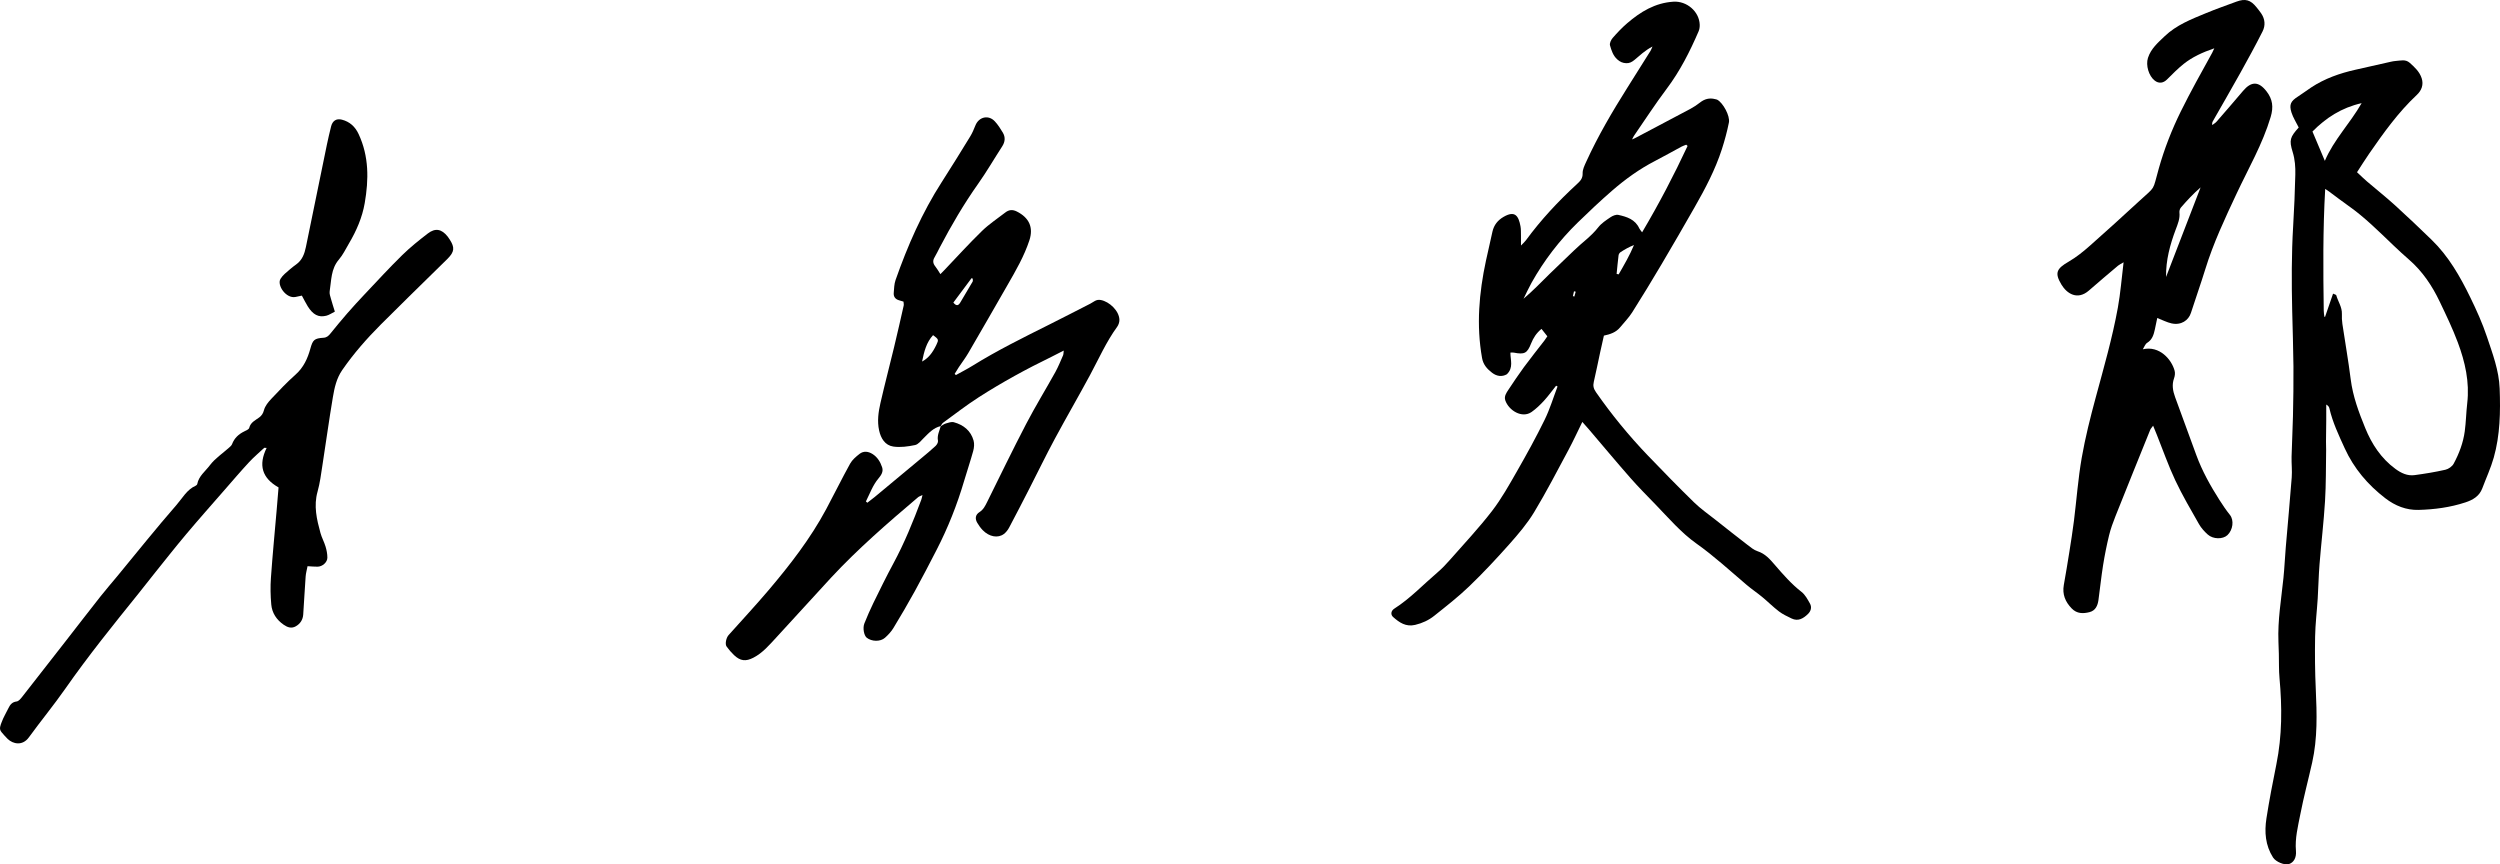 <?xml version="1.0" encoding="UTF-8"?><svg id="b" xmlns="http://www.w3.org/2000/svg" width="93.243mm" height="32.239mm" viewBox="0 0 264.312 91.385"><defs><style>.d{fill-rule:evenodd;}</style></defs><g id="c"><path class="d" d="M167.291,44.609c-.531,1.078-.968,2.033-1.463,2.956-1.186,2.207-2.334,4.438-3.629,6.58-.735,1.214-1.675,2.319-2.621,3.385-1.36,1.531-2.763,3.033-4.238,4.452-1.161,1.117-2.442,2.114-3.704,3.121-.586.468-1.263.784-2.019.962-.986.233-1.67-.25-2.326-.828-.292-.257-.236-.661.127-.893,1.694-1.083,3.062-2.551,4.579-3.843.47-.401.899-.857,1.308-1.322,1.494-1.7,3.05-3.354,4.43-5.144,1.014-1.314,1.833-2.789,2.661-4.236,1.018-1.778,2.007-3.576,2.909-5.415.552-1.126.917-2.345,1.366-3.522-.051-.028-.103-.055-.154-.083-.424.532-.821,1.088-1.28,1.588-.397.433-.83.85-1.308,1.187-1.011.711-2.416-.157-2.782-1.221-.147-.428.106-.792.329-1.128.538-.808,1.074-1.619,1.65-2.4.703-.954,1.446-1.879,2.169-2.818.096-.125.179-.26.297-.432-.207-.263-.401-.509-.618-.784-.544.441-.866.957-1.097,1.535-.418,1.049-.691,1.196-1.838.973-.098-.019-.202-.003-.354-.003-.004.782.353,1.595-.375,2.292-.497.286-1.053.235-1.57-.165-.518-.399-.927-.848-1.052-1.552-.614-3.463-.319-6.882.412-10.286.221-1.029.455-2.055.688-3.081.158-.697.561-1.203,1.182-1.561,1.21-.698,1.579-.093,1.782.997.058.314.043.644.051.966.007.317.002.634.002,1.071.214-.225.39-.374.523-.555,1.584-2.164,3.406-4.112,5.377-5.925.339-.312.637-.593.617-1.149-.014-.404.201-.834.378-1.224,1.244-2.73,2.763-5.309,4.359-7.845.819-1.301,1.637-2.602,2.453-3.905.051-.082.081-.178.195-.438-.818.431-1.347.956-1.91,1.423-.267.221-.523.356-.871.341-.368-.015-.654-.142-.937-.396-.452-.406-.619-.952-.773-1.483-.064-.221.105-.584.28-.786.476-.549.981-1.082,1.531-1.555,1.413-1.215,2.954-2.16,4.895-2.282,1.402-.088,2.727,1.023,2.779,2.431.009.235-.027.493-.12.707-.92,2.131-1.957,4.189-3.364,6.059-1.214,1.613-2.312,3.312-3.46,4.974-.055.079-.092.17-.212.396.224-.102.312-.137.395-.182,1.93-1.018,3.863-2.033,5.787-3.061.354-.189.692-.417,1.008-.664.48-.377.998-.515,1.59-.359.078.021.163.028.232.065.601.318,1.37,1.71,1.23,2.411-.19.949-.444,1.889-.741,2.811-.699,2.168-1.759,4.173-2.883,6.142-1.148,2.011-2.305,4.018-3.485,6.011-1.016,1.718-2.052,3.425-3.12,5.112-.358.565-.843,1.05-1.268,1.572-.435.533-1.046.739-1.719.88-.132.588-.264,1.162-.389,1.737-.227,1.052-.437,2.107-.68,3.155-.098.421-.026.719.24,1.101,1.654,2.371,3.478,4.599,5.476,6.683,1.605,1.673,3.226,3.333,4.885,4.953.691.675,1.497,1.234,2.257,1.836,1.12.887,2.239,1.772,3.371,2.642.341.262.692.562,1.088.689.8.257,1.304.84,1.813,1.431.879,1.02,1.758,2.032,2.833,2.868.385.299.644.789.891,1.23.218.389.105.803-.212,1.108-.484.466-1.032.811-1.733.471-.458-.222-.93-.44-1.331-.746-.62-.472-1.173-1.031-1.775-1.528-.536-.443-1.118-.831-1.648-1.281-1.744-1.481-3.424-3.032-5.299-4.361-1.633-1.158-2.936-2.695-4.324-4.128-.899-.929-1.813-1.847-2.665-2.818-1.475-1.68-2.907-3.398-4.358-5.099-.207-.242-.42-.478-.721-.819ZM178.42,15.43c-.048-.044-.096-.088-.144-.132-.17.069-.347.124-.507.21-.925.497-1.838,1.018-2.771,1.498-1.662.856-3.167,1.942-4.571,3.161-1.239,1.076-2.435,2.204-3.611,3.351-1.94,1.892-3.58,4.024-4.902,6.393-.304.545-.56,1.116-.838,1.675.994-.843,1.869-1.753,2.768-2.639.843-.833,1.719-1.632,2.564-2.463.842-.828,1.828-1.497,2.565-2.448.337-.435.837-.757,1.302-1.072.231-.156.575-.298.824-.244.897.196,1.776.472,2.211,1.417.059.128.165.234.302.424,1.789-3.02,3.365-6.041,4.808-9.131ZM170.916,28.959c.072.016.145.032.218.048.577-1.003,1.161-2.003,1.618-3.099-.526.202-.983.465-1.423.753-.1.065-.191.211-.206.329-.083.655-.141,1.312-.207,1.969ZM166.292,31.307c.053.013.106.026.159.04.046-.169.092-.338.139-.507-.06-.014-.119-.029-.179-.043-.04.17-.079.341-.119.511Z"/><path class="d" d="M243.03,13.475c-.267-.541-.593-1.04-.766-1.587-.265-.842-.069-1.198.68-1.677.476-.304.925-.648,1.397-.96,1.435-.948,3.028-1.506,4.695-1.88,1.236-.277,2.471-.56,3.707-.837.184-.041.372-.08.559-.091.499-.029,1.012-.205,1.465.197.528.468,1.045.947,1.266,1.638.22.686-.016,1.289-.514,1.755-1.965,1.838-3.514,4.01-5.035,6.206-.441.636-.849,1.295-1.288,1.969.391.363.713.683,1.058.978.981.84,1.996,1.642,2.952,2.51,1.316,1.195,2.604,2.422,3.88,3.66,1.789,1.736,3.007,3.871,4.084,6.083.66,1.355,1.287,2.739,1.762,4.166.594,1.782,1.274,3.562,1.345,5.474.091,2.457.049,4.915-.625,7.3-.313,1.108-.805,2.167-1.211,3.248-.316.842-1.003,1.231-1.8,1.492-1.603.526-3.262.745-4.935.79-1.304.035-2.478-.432-3.521-1.234-1.851-1.423-3.318-3.152-4.292-5.284-.627-1.373-1.277-2.738-1.618-4.222-.033-.146-.124-.279-.332-.399,0,.557.003,1.115-.001,1.672-.006.749-.02,1.497-.025,2.246-.002.295.019.59.014.885-.031,1.801-.007,3.605-.117,5.401-.137,2.232-.403,4.455-.582,6.684-.097,1.205-.117,2.416-.192,3.623-.084,1.342-.251,2.681-.275,4.024-.033,1.857-.015,3.717.071,5.571.118,2.593.192,5.177-.38,7.732-.412,1.84-.901,3.664-1.261,5.514-.245,1.259-.572,2.518-.456,3.834.065.74-.246,1.235-.735,1.393-.464.15-1.386-.222-1.688-.694-.815-1.278-.92-2.699-.697-4.134.298-1.915.667-3.82,1.051-5.72.611-3.018.611-6.051.331-9.101-.078-.85-.048-1.711-.07-2.566-.011-.429-.026-.858-.043-1.287-.091-2.27.3-4.5.529-6.745.109-1.072.154-2.15.245-3.224.208-2.471.443-4.94.631-7.413.055-.722-.035-1.454-.017-2.181.035-1.428.117-2.855.147-4.282.037-1.75.067-3.502.052-5.252-.017-1.965-.089-3.929-.133-5.893-.067-2.992-.077-5.982.103-8.972.109-1.805.184-3.613.227-5.42.019-.801-.033-1.597-.279-2.392-.396-1.278-.271-1.58.638-2.597ZM246.661,31.044c.174.084.324.11.341.173.186.665.624,1.252.595,1.986-.014.349.001.704.052,1.05.288,1.946.633,3.884.877,5.835.228,1.817.858,3.506,1.54,5.174.691,1.69,1.674,3.2,3.185,4.308.611.448,1.268.763,2.026.662,1.094-.146,2.186-.325,3.262-.57.329-.075.717-.347.874-.639.577-1.069,1.008-2.212,1.172-3.423.133-.985.147-1.985.262-2.973.26-2.233-.224-4.357-.992-6.415-.553-1.481-1.244-2.913-1.927-4.342-.794-1.661-1.807-3.176-3.212-4.4-.568-.495-1.123-1.005-1.668-1.525-1.539-1.467-3.038-2.978-4.788-4.205-.683-.478-1.341-.991-2.012-1.486-.113-.083-.233-.157-.417-.281-.25,4.353-.213,8.609-.154,12.865.003.213.039.426.064.639.001.011.039.024.061.026.025.003.051-.004.013,0,.282-.819.555-1.613.847-2.458ZM245.794,17.006c.946-2.231,2.655-3.947,3.89-6.102-2.131.482-3.784,1.562-5.2,3.001.418.99.847,2.006,1.31,3.102Z"/><path class="d" d="M226.556,36.926c1.766-.409,3.043,1.088,3.357,2.277.065.245.026.552-.063.795-.246.684-.124,1.333.109,1.977.745,2.052,1.498,4.1,2.25,6.149.616,1.679,1.483,3.229,2.439,4.731.346.543.708,1.08,1.11,1.582.453.568.32,1.588-.262,2.137-.485.457-1.512.449-2.082-.061-.356-.319-.694-.692-.929-1.105-.866-1.523-1.757-3.039-2.503-4.622-.733-1.556-1.299-3.19-1.94-4.789-.118-.296-.24-.59-.404-.989-.148.207-.256.31-.307.436-1.233,3.049-2.467,6.098-3.683,9.153-.259.651-.501,1.316-.666,1.995-.253,1.044-.464,2.1-.634,3.16-.196,1.223-.319,2.457-.49,3.684-.082.589-.308,1.12-.945,1.281-.672.17-1.327.181-1.877-.383-.685-.702-1.016-1.499-.841-2.488.208-1.168.403-2.337.588-3.508.173-1.092.346-2.184.484-3.281.278-2.22.438-4.459.822-6.66.375-2.146.912-4.27,1.48-6.375.851-3.151,1.758-6.288,2.341-9.501.278-1.529.395-3.088.604-4.791-.296.178-.459.249-.588.358-1.029.87-2.061,1.736-3.074,2.624-1.214,1.064-2.333.33-2.906-.621-.749-1.244-.517-1.69.771-2.434.81-.468,1.552-1.076,2.257-1.697,1.741-1.532,3.452-3.099,5.159-4.669,1.841-1.693,1.409-1.018,2.105-3.481.586-2.077,1.363-4.074,2.322-6.021,1.038-2.107,2.188-4.147,3.318-6.2.061-.111.109-.228.229-.483-1.25.428-2.315.915-3.24,1.652-.629.5-1.194,1.083-1.767,1.65-.389.385-.855.448-1.285.119-.645-.493-.971-1.631-.724-2.404.312-.977,1.053-1.609,1.754-2.281,1.261-1.21,2.856-1.822,4.425-2.47,1.045-.432,2.115-.805,3.176-1.199.937-.347,1.49-.191,2.119.591.169.21.34.42.492.642.417.609.469,1.288.15,1.919-.74,1.464-1.528,2.906-2.326,4.341-.957,1.719-1.946,3.421-2.918,5.131-.062.109-.106.228-.075.423.154-.119.334-.216.459-.36.938-1.076,1.874-2.154,2.794-3.245.879-1.04,1.657-1.037,2.496.054.63.818.747,1.633.428,2.702-.858,2.87-2.351,5.433-3.607,8.112-1.224,2.611-2.456,5.221-3.307,7.989-.474,1.544-1.022,3.065-1.513,4.605-.254.796-1.038,1.338-2.054,1.112-.487-.108-.944-.35-1.509-.569-.089.426-.165.813-.25,1.197-.123.557-.267,1.084-.814,1.426-.212.132-.31.449-.459.682ZM229.006,29.284c1.217-3.157,2.434-6.314,3.651-9.472-.757.652-1.428,1.376-2.075,2.122-.112.129-.181.355-.162.525.072.65-.17,1.213-.39,1.797-.606,1.613-1.054,3.265-1.024,5.028Z"/><path class="d" d="M99.46,45.046c-.772.178-1.269.74-1.799,1.266-.282.279-.574.669-.917.741-.747.156-1.549.267-2.294.16-.882-.127-1.325-.873-1.507-1.708-.212-.969-.076-1.946.141-2.893.451-1.972.966-3.928,1.44-5.895.354-1.468.686-2.94,1.019-4.413.028-.122-.012-.259-.021-.416-.17-.051-.32-.098-.471-.141-.393-.112-.594-.38-.561-.779.038-.455.043-.934.191-1.357,1.272-3.624,2.805-7.127,4.89-10.37,1.021-1.588,2.011-3.195,2.998-4.805.223-.363.394-.763.551-1.162.368-.932,1.403-1.169,2.071-.43.324.357.595.77.839,1.188.281.482.234.969-.077,1.449-.852,1.312-1.636,2.671-2.538,3.947-1.516,2.143-2.834,4.398-4.052,6.717-.187.358-.359.725-.565,1.073-.211.356-.155.653.096.963.185.229.327.492.528.803.142-.144.283-.284.42-.427,1.321-1.384,2.607-2.805,3.978-4.138.749-.729,1.641-1.311,2.471-1.956.377-.292.763-.328,1.206-.105,1.299.653,1.786,1.672,1.336,3.045-.553,1.685-1.432,3.195-2.304,4.715-1.381,2.409-2.765,4.817-4.162,7.217-.297.511-.663.982-.99,1.475-.156.234-.297.478-.445.717.043.042.086.084.129.127.595-.332,1.204-.64,1.781-.999,2.59-1.606,5.319-2.953,8.041-4.314,1.472-.736,2.934-1.491,4.399-2.24.346-.177.603-.474,1.093-.384.926.171,1.945,1.151,1.975,2.085.008.25-.09.547-.238.75-1.15,1.581-1.934,3.363-2.853,5.072-1.227,2.28-2.53,4.519-3.755,6.8-.932,1.734-1.79,3.508-2.688,5.261-.701,1.368-1.404,2.736-2.126,4.093-.135.254-.327.506-.555.677-.629.473-1.55.302-2.234-.401-.224-.23-.417-.5-.58-.778-.259-.441-.199-.86.23-1.131.422-.268.608-.66.813-1.071,1.365-2.754,2.702-5.523,4.123-8.248.972-1.865,2.076-3.661,3.096-5.501.312-.564.551-1.17.811-1.762.049-.111.037-.249.07-.499-.498.254-.891.463-1.292.658-2.648,1.287-5.231,2.695-7.707,4.286-1.292.83-2.509,1.776-3.752,2.681-.122.088-.187.254-.279.383l.026-.026ZM97.485,38.225c.654-.355,1.089-.885,1.509-1.758.267-.555.255-.593-.346-1.035-.696.758-.94,1.698-1.163,2.793ZM100.793,31.989c.346.431.555.29.736-.012.439-.733.878-1.466,1.304-2.206.046-.08.006-.211.006-.318-.041-.014-.082-.029-.123-.043-.633.848-1.265,1.697-1.923,2.579Z"/><path class="d" d="M32.514,59.866c-.076.397-.175.735-.2,1.079-.097,1.341-.165,2.683-.256,4.025-.038.548-.31.975-.788,1.246-.459.261-.879.11-1.281-.169-.752-.521-1.229-1.24-1.309-2.135-.085-.936-.103-1.889-.036-2.827.169-2.395.402-4.786.608-7.178.069-.801.134-1.602.198-2.376-1.748-.983-2.152-2.361-1.259-4.176-.084-.003-.168-.007-.253-.011-.539.507-1.109.985-1.61,1.526-.88.95-1.72,1.936-2.572,2.912-1.362,1.563-2.739,3.113-4.073,4.699-1.162,1.381-2.276,2.802-3.407,4.209-.557.693-1.098,1.398-1.655,2.09-2.638,3.274-5.279,6.543-7.689,9.994-1.235,1.768-2.609,3.436-3.878,5.181-.68.935-1.679.706-2.237.173-.233-.222-.44-.473-.652-.717-.309-.355-.105-.739.014-1.067.182-.503.467-.969.703-1.455.183-.377.392-.668.879-.727.216-.026.433-.296.593-.5,1.535-1.951,3.058-3.91,4.582-5.868,1.225-1.573,2.44-3.152,3.674-4.717.582-.738,1.201-1.446,1.8-2.171,2.076-2.515,4.109-5.068,6.253-7.524.622-.712,1.095-1.624,2.038-2.037.066-.029.142-.108.154-.174.161-.843.86-1.35,1.328-1.974.548-.731,1.36-1.263,2.053-1.886.115-.103.249-.219.3-.355.242-.644.701-1.06,1.304-1.353.19-.093.471-.209.509-.364.146-.598.649-.798,1.065-1.111.251-.189.405-.417.497-.77.114-.434.445-.842.766-1.184.83-.884,1.669-1.767,2.574-2.572.852-.758,1.279-1.71,1.569-2.763.251-.911.419-1.067,1.387-1.131.344-.023.53-.201.723-.439.578-.711,1.158-1.421,1.76-2.112.602-.691,1.222-1.368,1.852-2.034,1.315-1.391,2.61-2.802,3.974-4.142.844-.829,1.776-1.574,2.715-2.296.798-.612,1.462-.475,2.095.319.084.105.158.219.23.332.535.838.49,1.279-.219,2.002-.32.327-.653.642-.98.963-2.037,2.005-4.089,3.994-6.105,6.019-1.484,1.49-2.87,3.067-4.07,4.805-.606.878-.822,1.877-.99,2.879-.403,2.39-.73,4.793-1.103,7.188-.145.932-.259,1.877-.513,2.78-.427,1.512-.087,2.942.306,4.376.134.491.393.947.538,1.436.113.38.195.785.192,1.178-.005.491-.519.936-1.024.95-.319.008-.639-.029-1.073-.052Z"/><path class="d" d="M99.434,45.072c.188-.104.367-.244.568-.303.274-.081.592-.198.845-.129,1.016.279,1.79.889,2.084,1.936.095.339.057.754-.038,1.102-.291,1.064-.65,2.11-.962,3.169-.741,2.517-1.704,4.946-2.904,7.278-.753,1.463-1.509,2.925-2.302,4.366-.727,1.321-1.489,2.622-2.272,3.911-.232.382-.553.726-.889,1.025-.496.441-1.41.409-1.932-.007-.287-.23-.441-1.025-.245-1.511.293-.723.6-1.443.943-2.143.688-1.404,1.375-2.811,2.118-4.187,1.17-2.166,2.092-4.437,2.952-6.736.046-.122.066-.252.13-.505-.219.107-.361.143-.463.229-3.188,2.704-6.35,5.439-9.202,8.507-1.946,2.095-3.848,4.232-5.795,6.326-.731.787-1.429,1.625-2.415,2.133-.808.417-1.381.36-2.05-.274-.29-.275-.554-.584-.786-.909-.187-.261-.043-.921.211-1.205,1.401-1.567,2.833-3.106,4.193-4.708,2.29-2.696,4.457-5.488,6.134-8.621.853-1.593,1.648-3.216,2.522-4.796.224-.405.618-.738.992-1.031.426-.333.92-.274,1.368.005.528.33.837.842,1.025,1.414.15.46-.096.826-.386,1.172-.609.725-.914,1.608-1.33,2.434.051.046.101.091.151.136.259-.201.523-.394.775-.603,1.659-1.377,3.317-2.756,4.973-4.137.496-.414.997-.824,1.468-1.265.139-.132.284-.384.252-.548-.112-.571.163-1.044.293-1.553-0.0.001-.026.027-.026.027Z"/><path class="d" d="M35.403,32.945c-.339.167-.608.36-.906.435-.822.205-1.41-.107-1.968-1.006-.212-.342-.388-.706-.614-1.121-.214.046-.442.096-.669.142-1.002.205-2.001-1.26-1.586-1.919.123-.196.28-.379.453-.533.384-.339.769-.682,1.187-.976.652-.457.892-1.13,1.041-1.85.747-3.617,1.481-7.237,2.226-10.855.131-.634.282-1.264.437-1.892.147-.595.556-.874,1.146-.718.823.217,1.393.725,1.765,1.523,1.103,2.361,1.075,4.81.646,7.293-.264,1.53-.879,2.936-1.665,4.268-.342.58-.637,1.204-1.069,1.709-.847.988-.788,2.204-.973,3.359-.04.25.067.531.137.789.118.434.26.862.41,1.351Z"/></g></svg>